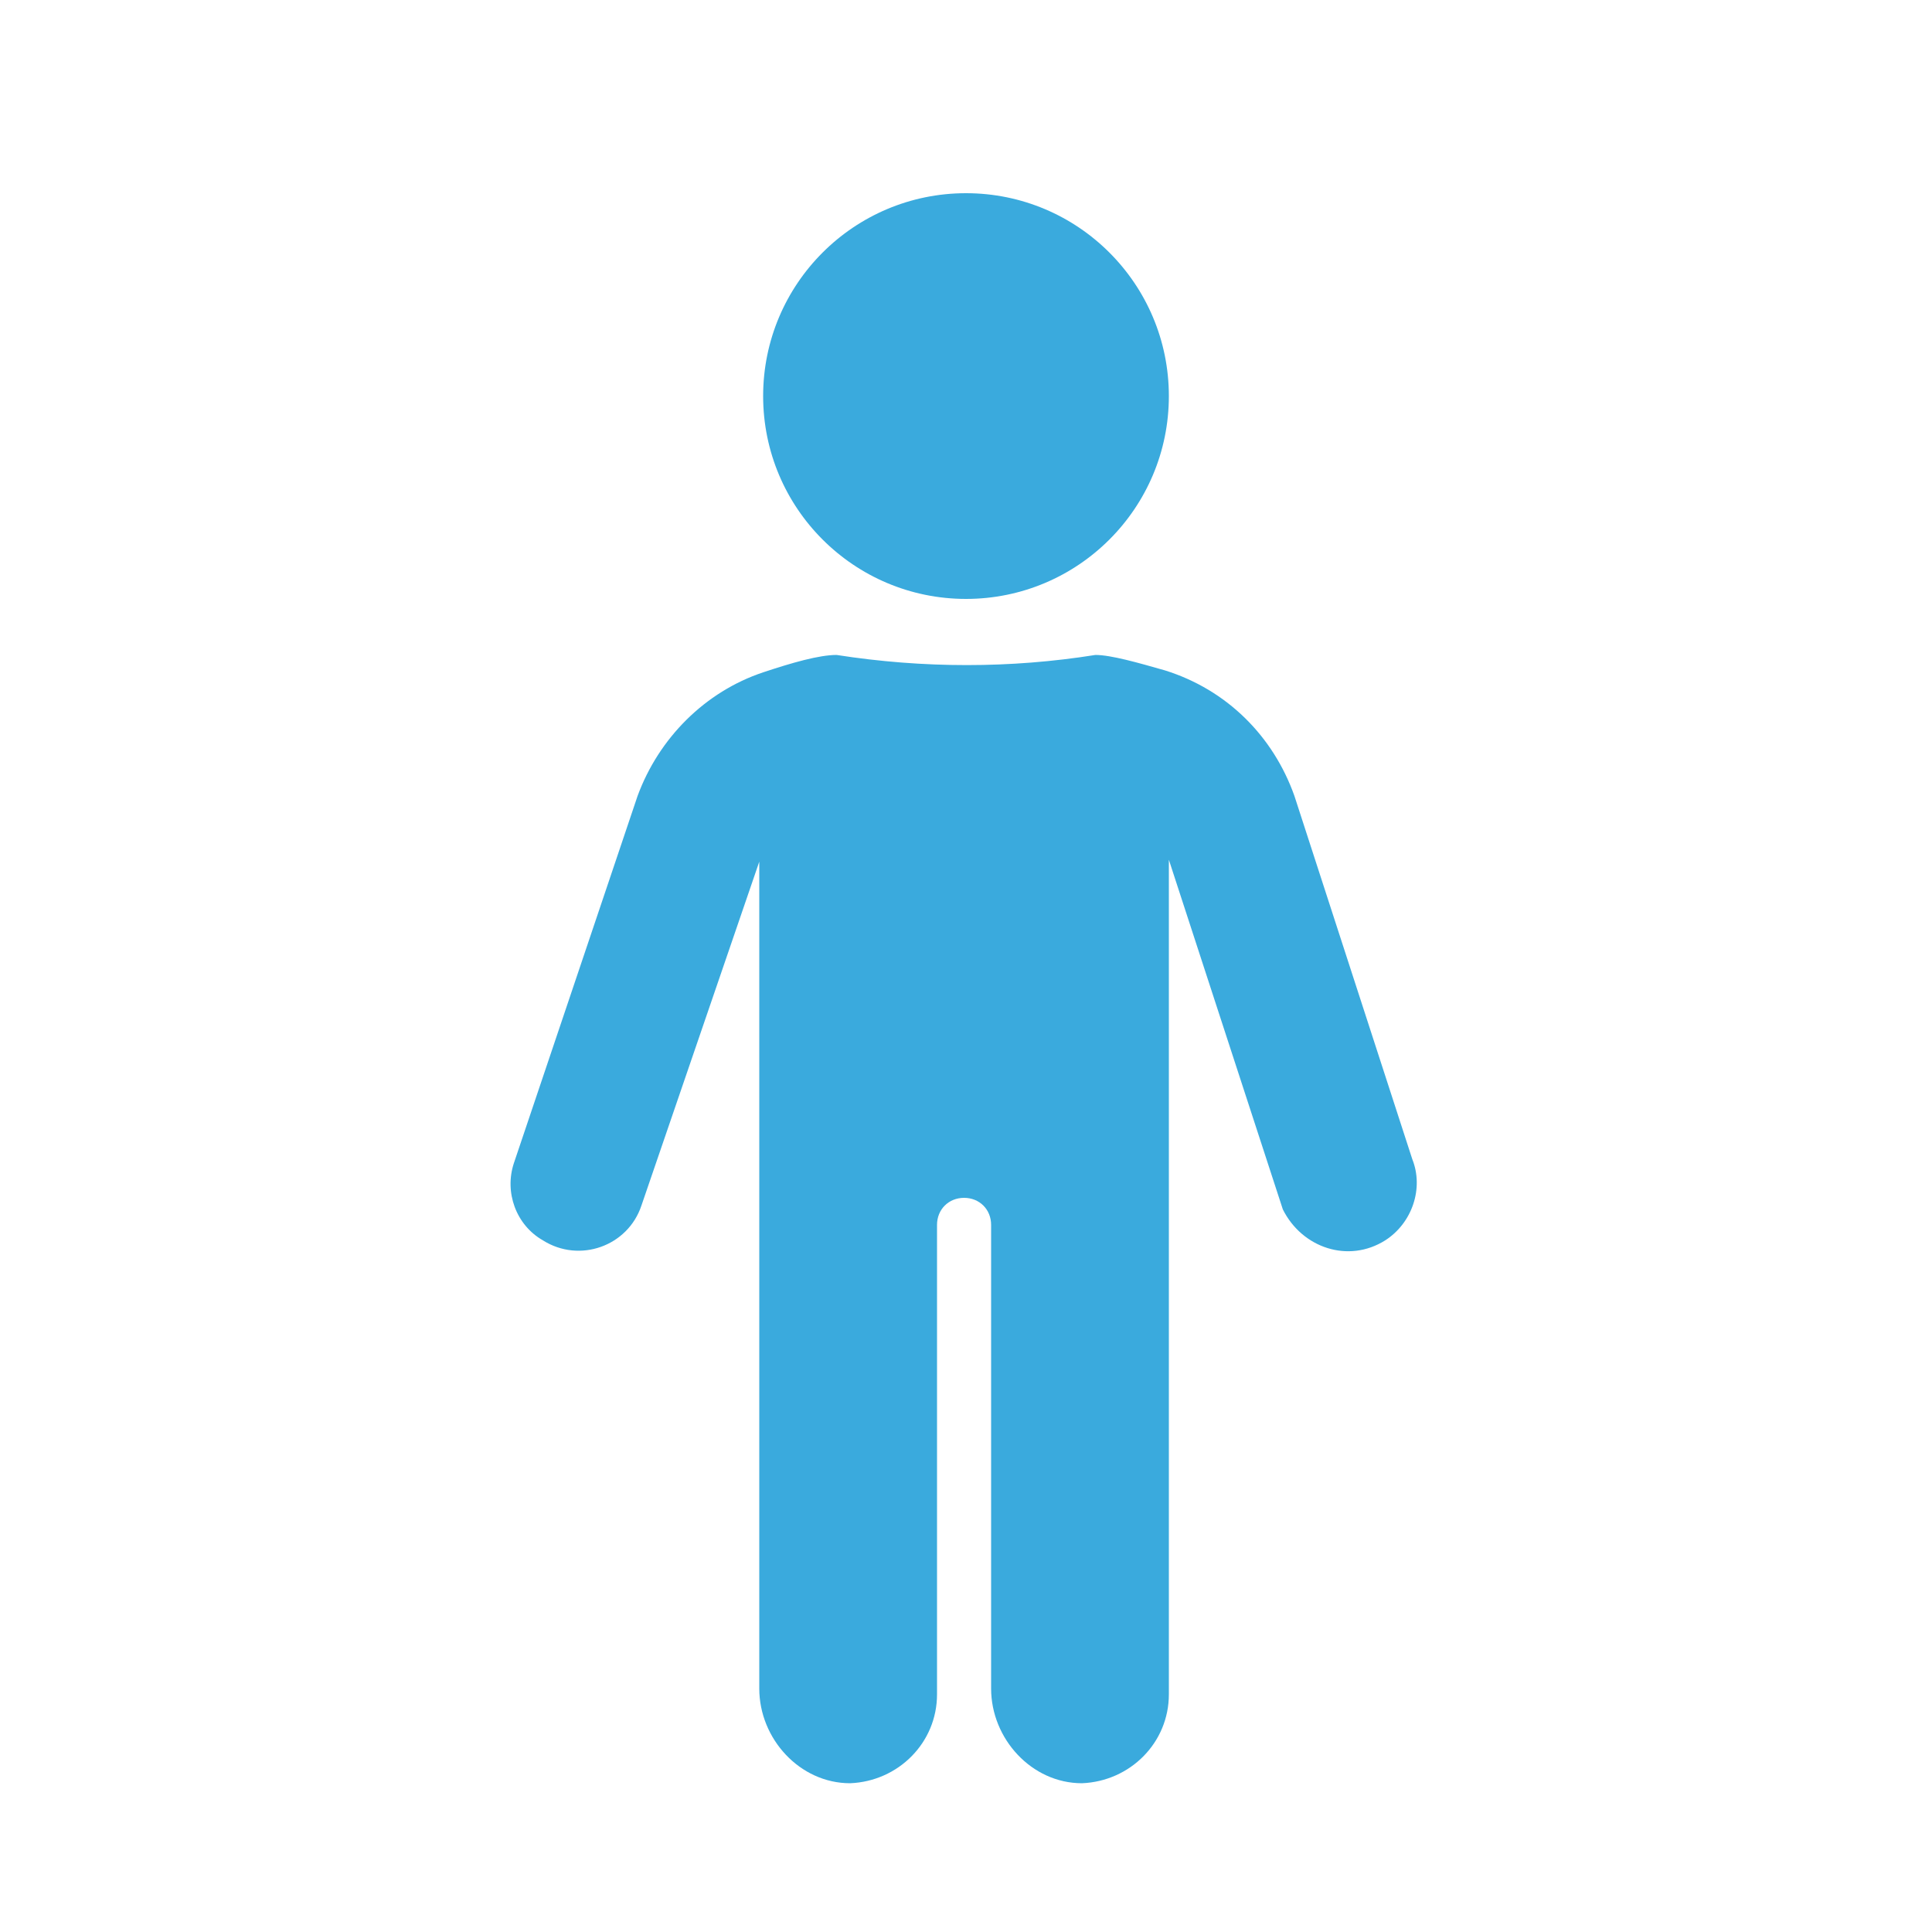 <?xml version="1.0" encoding="utf-8"?>
<!-- Generator: Adobe Illustrator 23.0.1, SVG Export Plug-In . SVG Version: 6.00 Build 0)  -->
<svg version="1.1" id="Слой_1" xmlns="http://www.w3.org/2000/svg" xmlns:xlink="http://www.w3.org/1999/xlink" x="0px" y="0px"
	 viewBox="0 0 100 100" enable-background="new 0 0 100 100" xml:space="preserve">
<g>
	<circle fill="#3AAADD" cx="50" cy="20.5" r="10.5"/>
	<path fill="#3AAADD" d="M71.7,64.2c1.4-0.9,2-2.7,1.4-4.2L67,41.2c-1.1-3.1-3.5-5.5-6.7-6.5c-1.4-0.4-2.8-0.8-3.6-0.8l0,0
		c-4.4,0.7-8.9,0.7-13.4,0c-0.9,0-2.3,0.4-3.8,0.9c-3,1-5.4,3.4-6.5,6.4l-6.4,19c-0.5,1.5,0.1,3.2,1.5,4l0,0
		c1.9,1.2,4.4,0.3,5.1-1.8l6.1-17.8v42.8c0,2.6,2.1,4.9,4.7,4.9c2.5-0.1,4.5-2.1,4.5-4.6V63.4c0-0.8,0.6-1.4,1.4-1.4
		s1.4,0.6,1.4,1.4v24c0,2.6,2.1,4.9,4.7,4.9c2.5-0.1,4.5-2.1,4.5-4.6V44.5l5.9,18.1C67.4,64.6,69.8,65.4,71.7,64.2L71.7,64.2z"/>
</g>
</svg>
